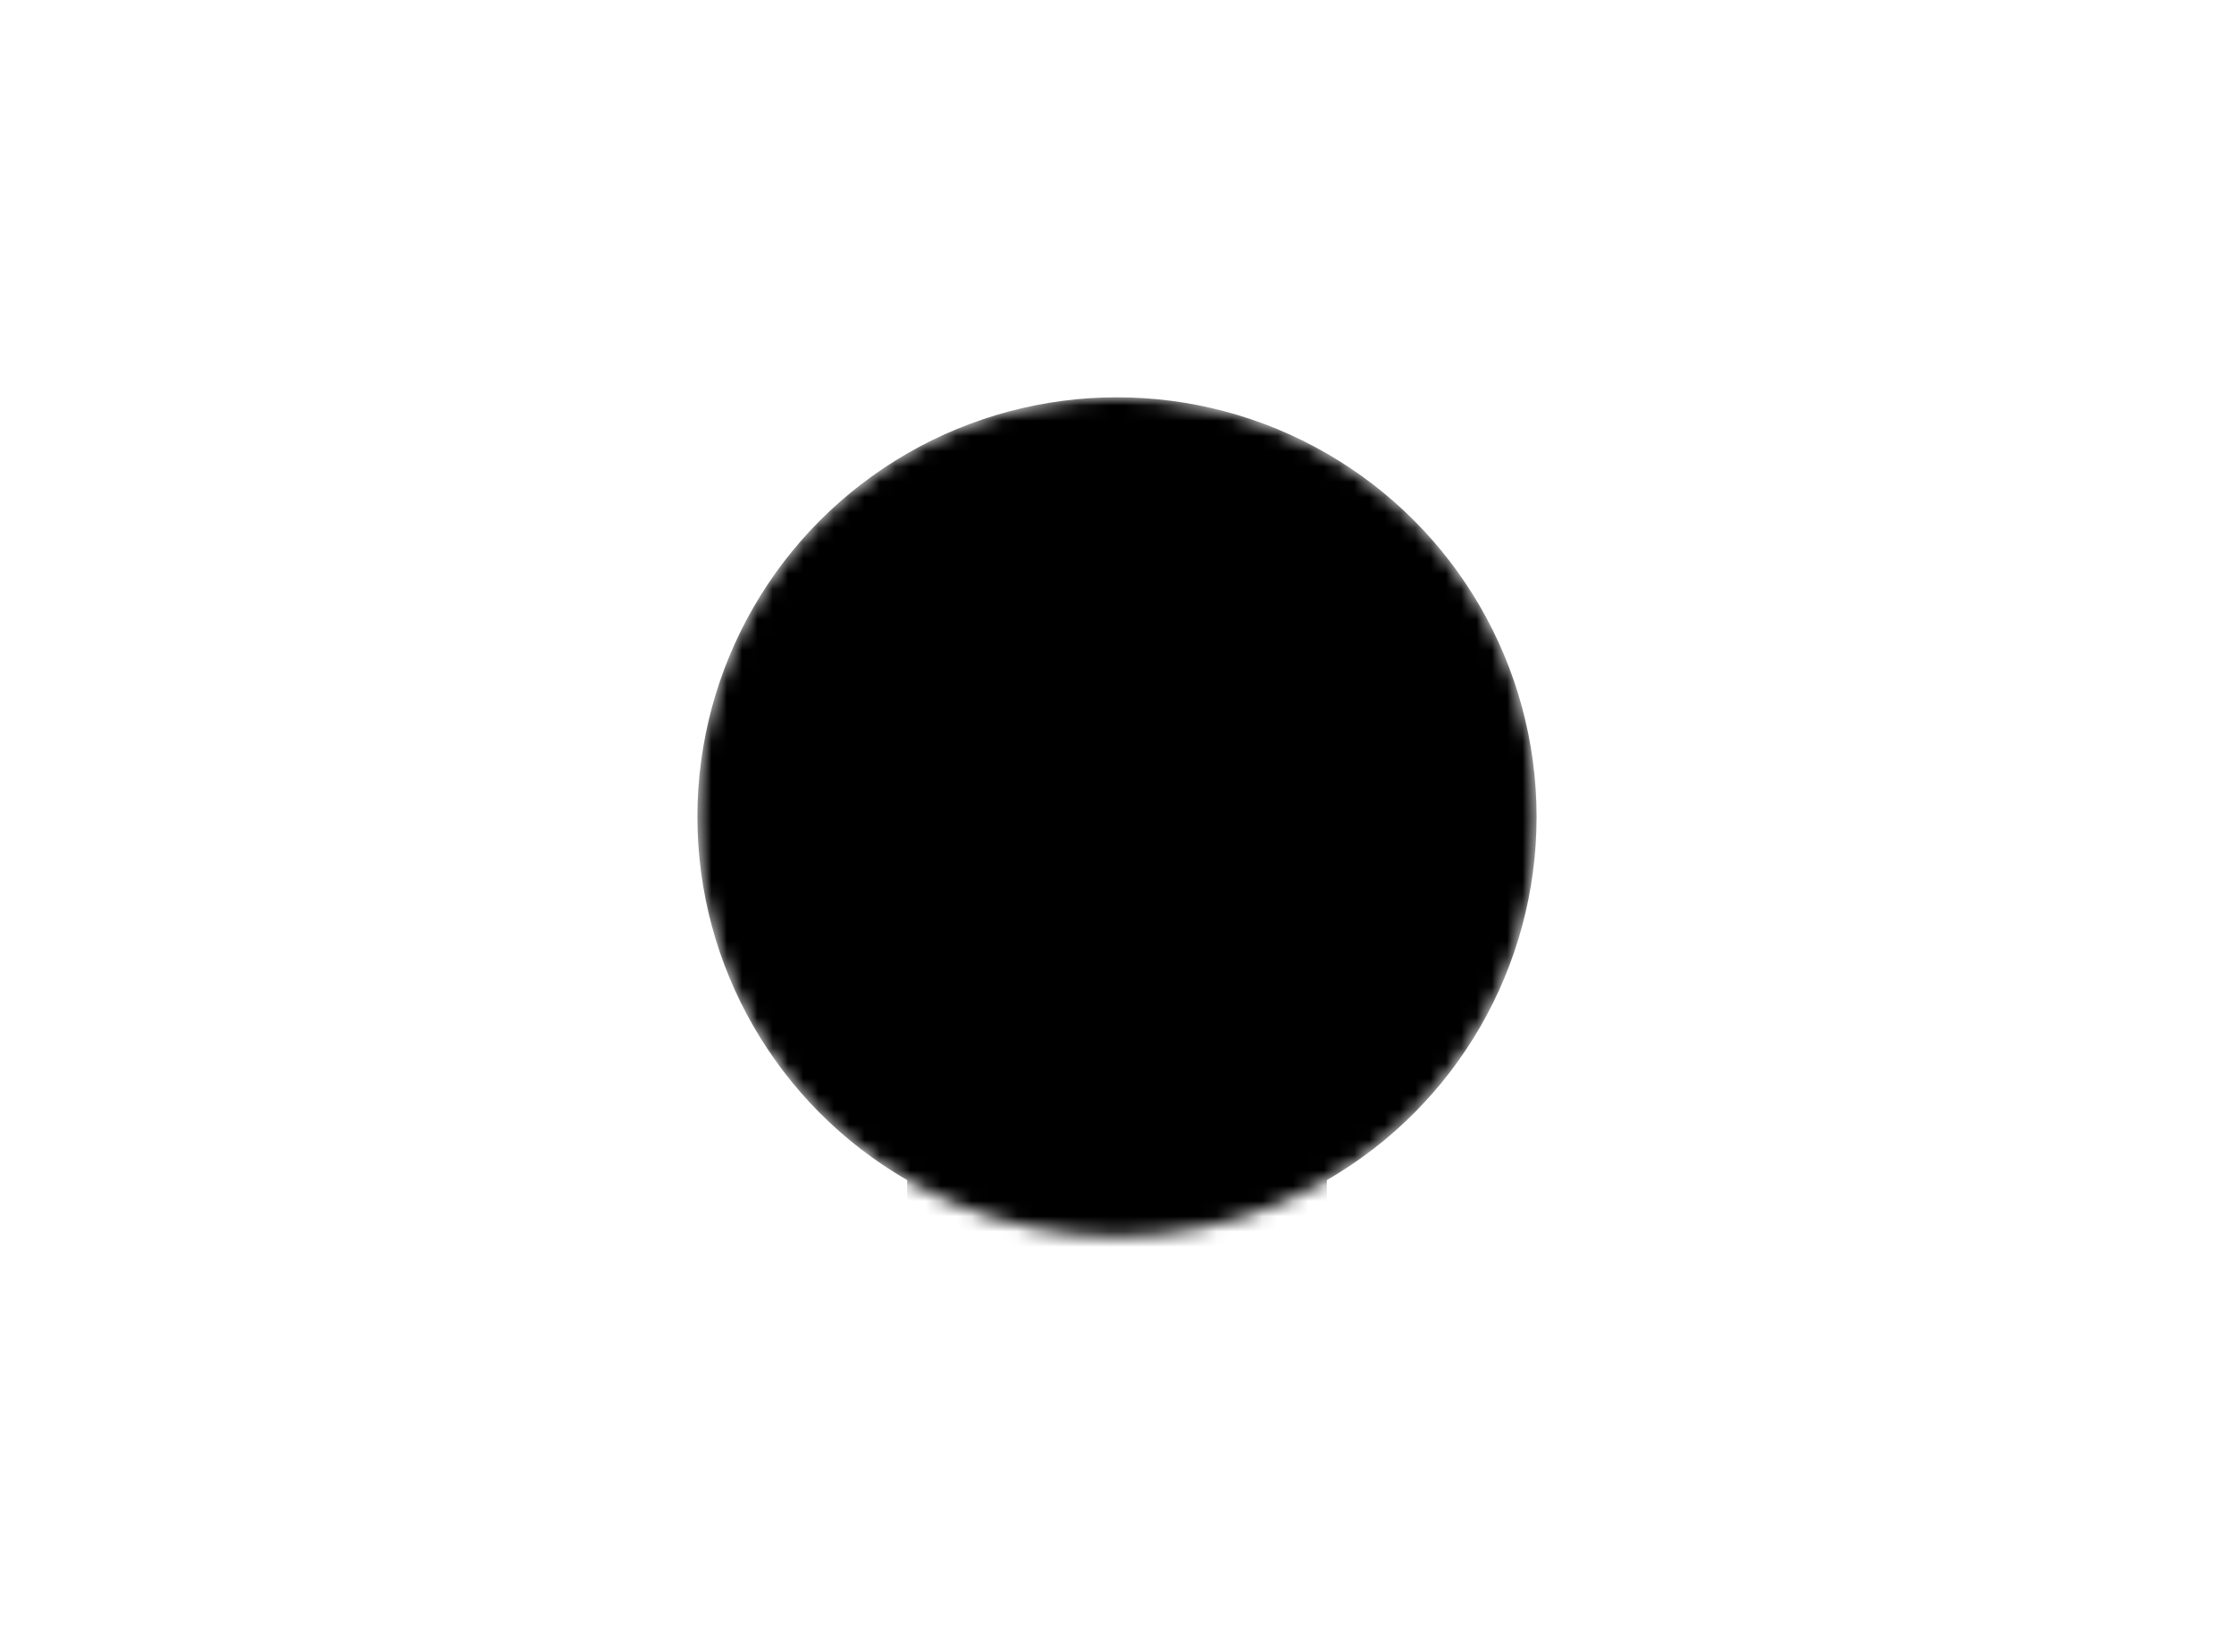 <svg width="146" height="108" viewBox="0 0 146 108" fill="none" xmlns="http://www.w3.org/2000/svg">
<mask id="mask0_1391_272676" style="mask-type:alpha" maskUnits="userSpaceOnUse" x="45" y="25" width="56" height="56">
<circle cx="73" cy="53.391" r="27.422" fill="#D9D9D9" style="fill:#D9D9D9;fill:color(display-p3 0.851 0.851 0.851);fill-opacity:1;"/>
</mask>
<g mask="url(#mask0_1391_272676)">
<circle cx="73" cy="53.391" r="27.422" fill="#32402B" style="fill:#32402B;fill:color(display-p3 0.196 0.251 0.169);fill-opacity:1;"/>
<path fill-rule="evenodd" clip-rule="evenodd" d="M73 55.219C78.049 55.219 82.141 51.126 82.141 46.078C82.141 41.03 78.049 36.937 73 36.937C67.952 36.937 63.86 41.03 63.86 46.078C63.86 51.126 67.952 55.219 73 55.219ZM70.812 58.101C64.448 58.101 59.289 63.26 59.289 69.624V82.476H86.711V69.624C86.711 63.26 81.552 58.101 75.189 58.101H70.812Z" fill="#D2FF9E" style="fill:#D2FF9E;fill:color(display-p3 0.824 1 0.62);fill-opacity:1;"/>
</g>
</svg>
